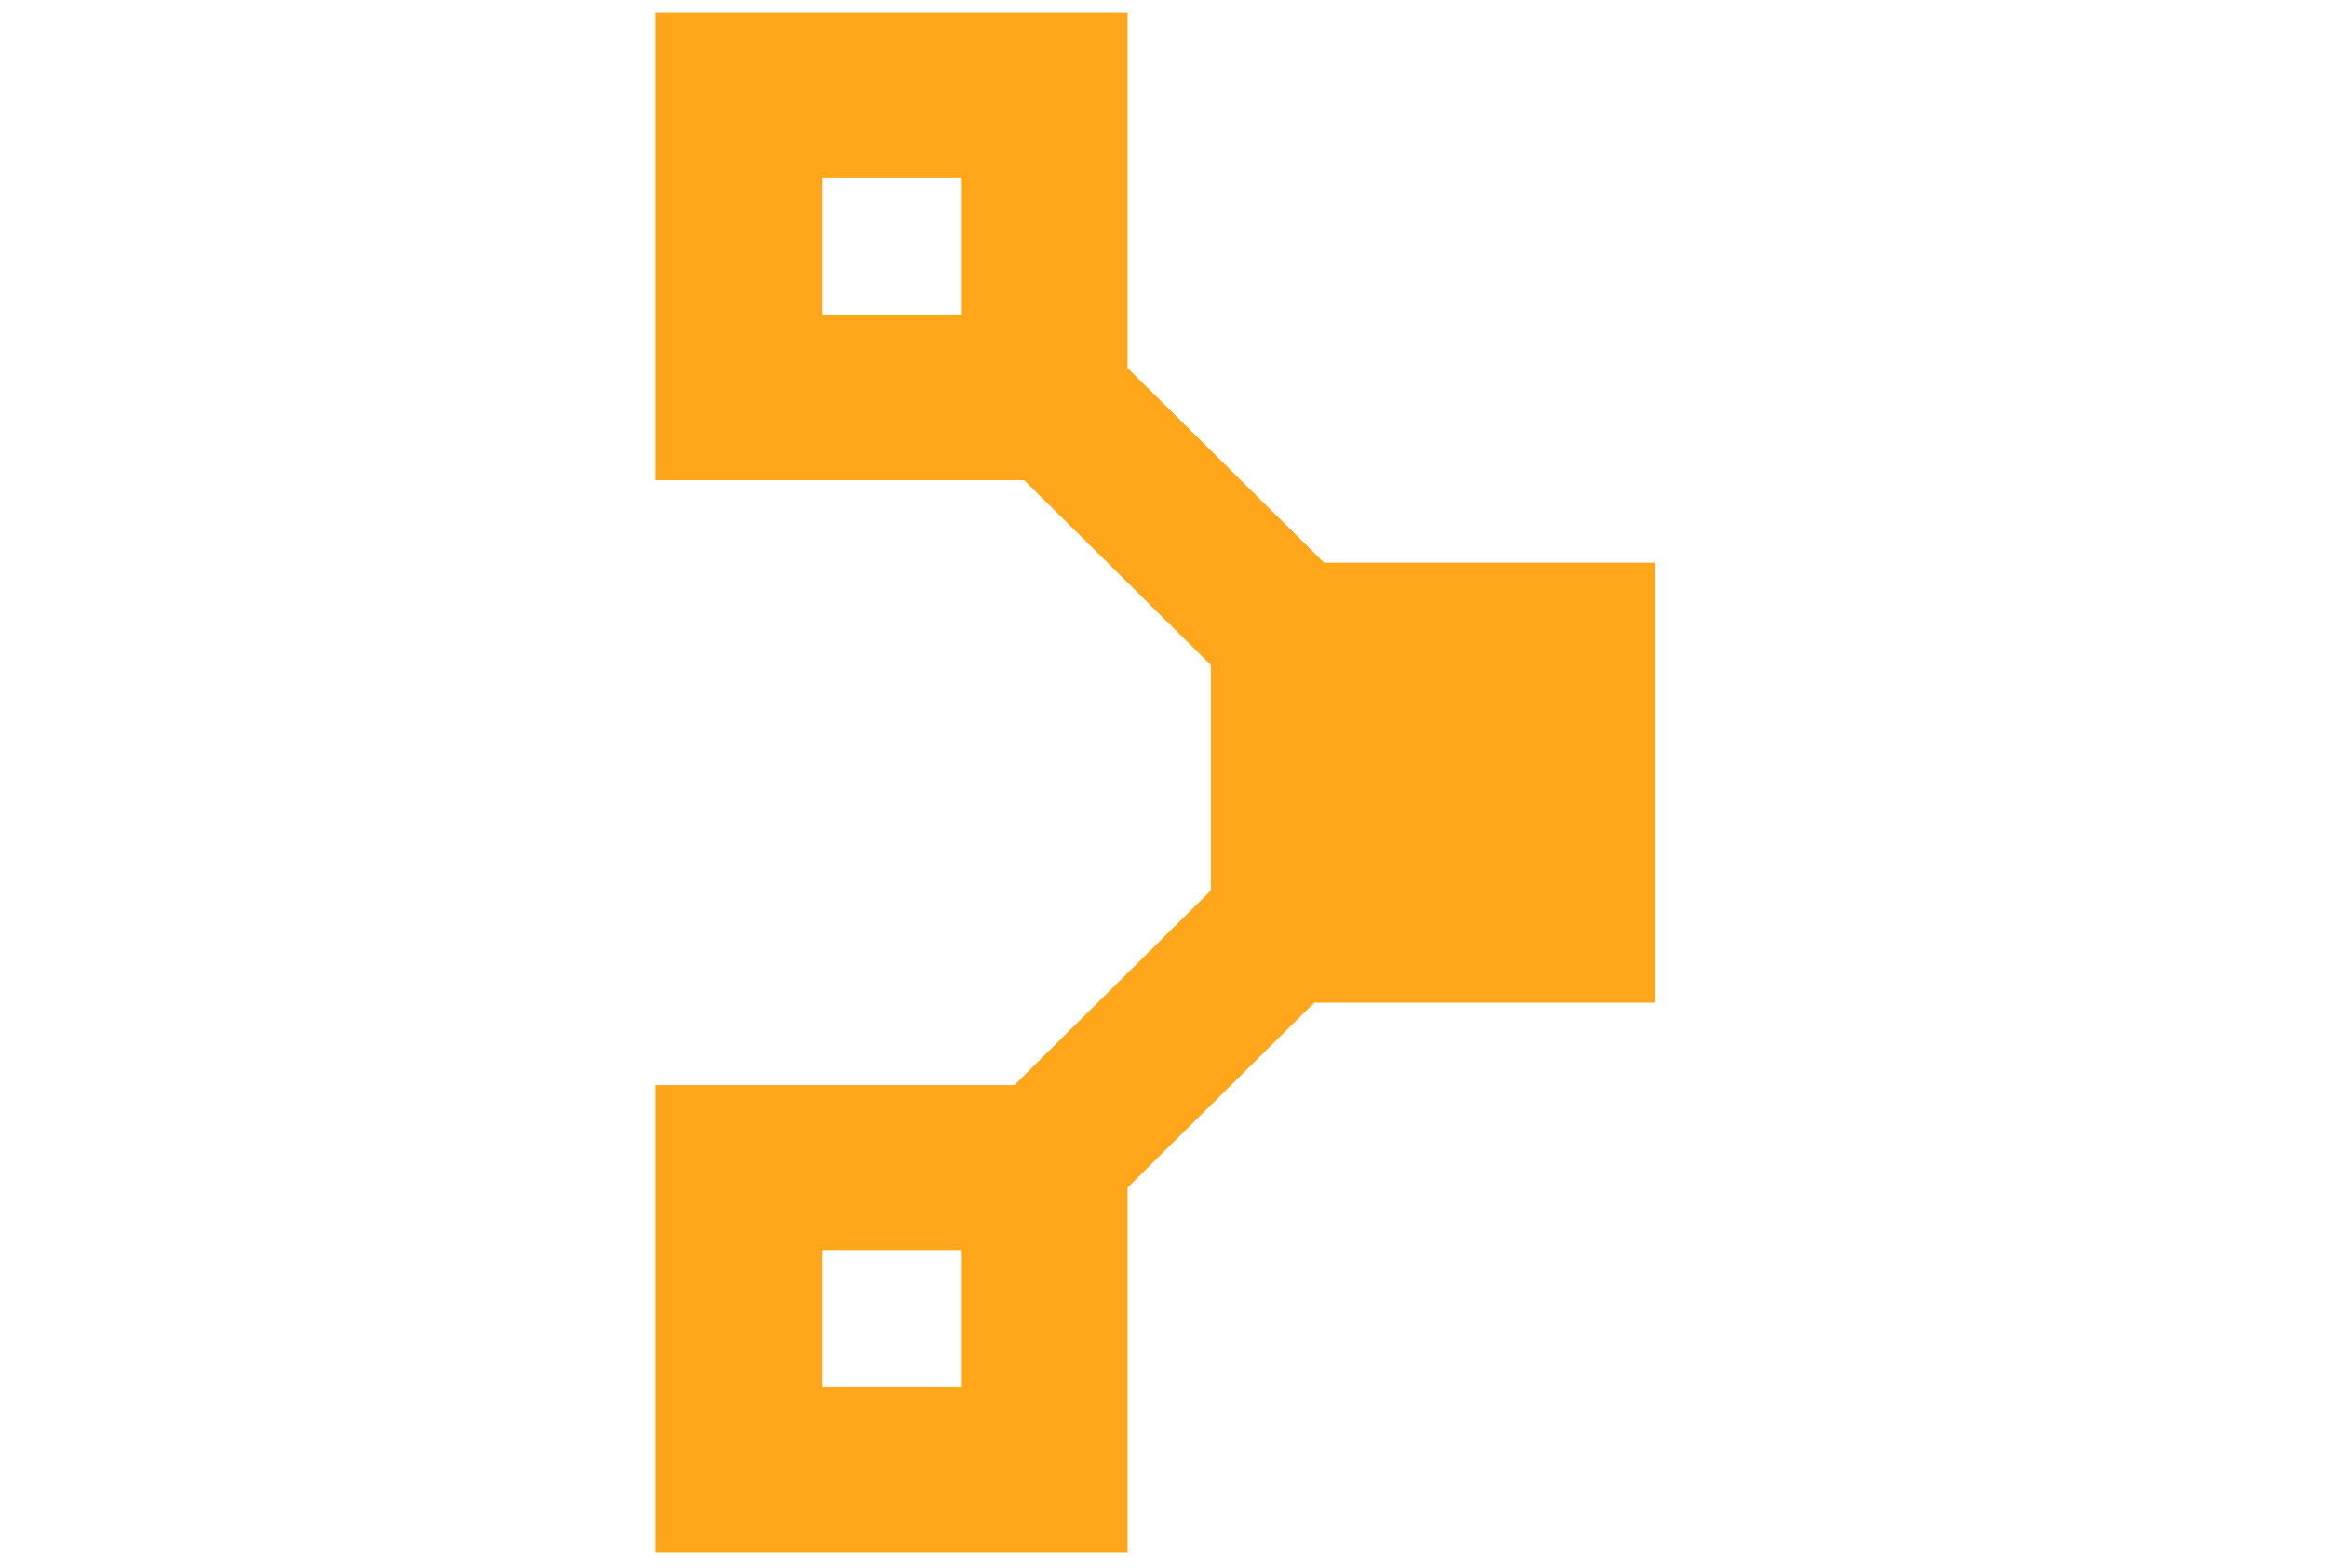 <svg width="46" height="31" viewBox="0 0 46 31" fill="none" xmlns="http://www.w3.org/2000/svg">
<path fill-rule="evenodd" clip-rule="evenodd" d="M16.253 6.231H18.997V3.512H16.253V6.231ZM12.961 0.25H22.29V7.276L26.175 11.126H32.716V19.825H25.981L22.29 23.483V30.7H12.961V21.456H20.072L20.063 21.447L23.937 17.608V13.15L20.247 9.494H12.961V0.25ZM18.997 27.436H16.253V24.717H18.997V27.436Z" fill="#FFA61A"/>
</svg>
